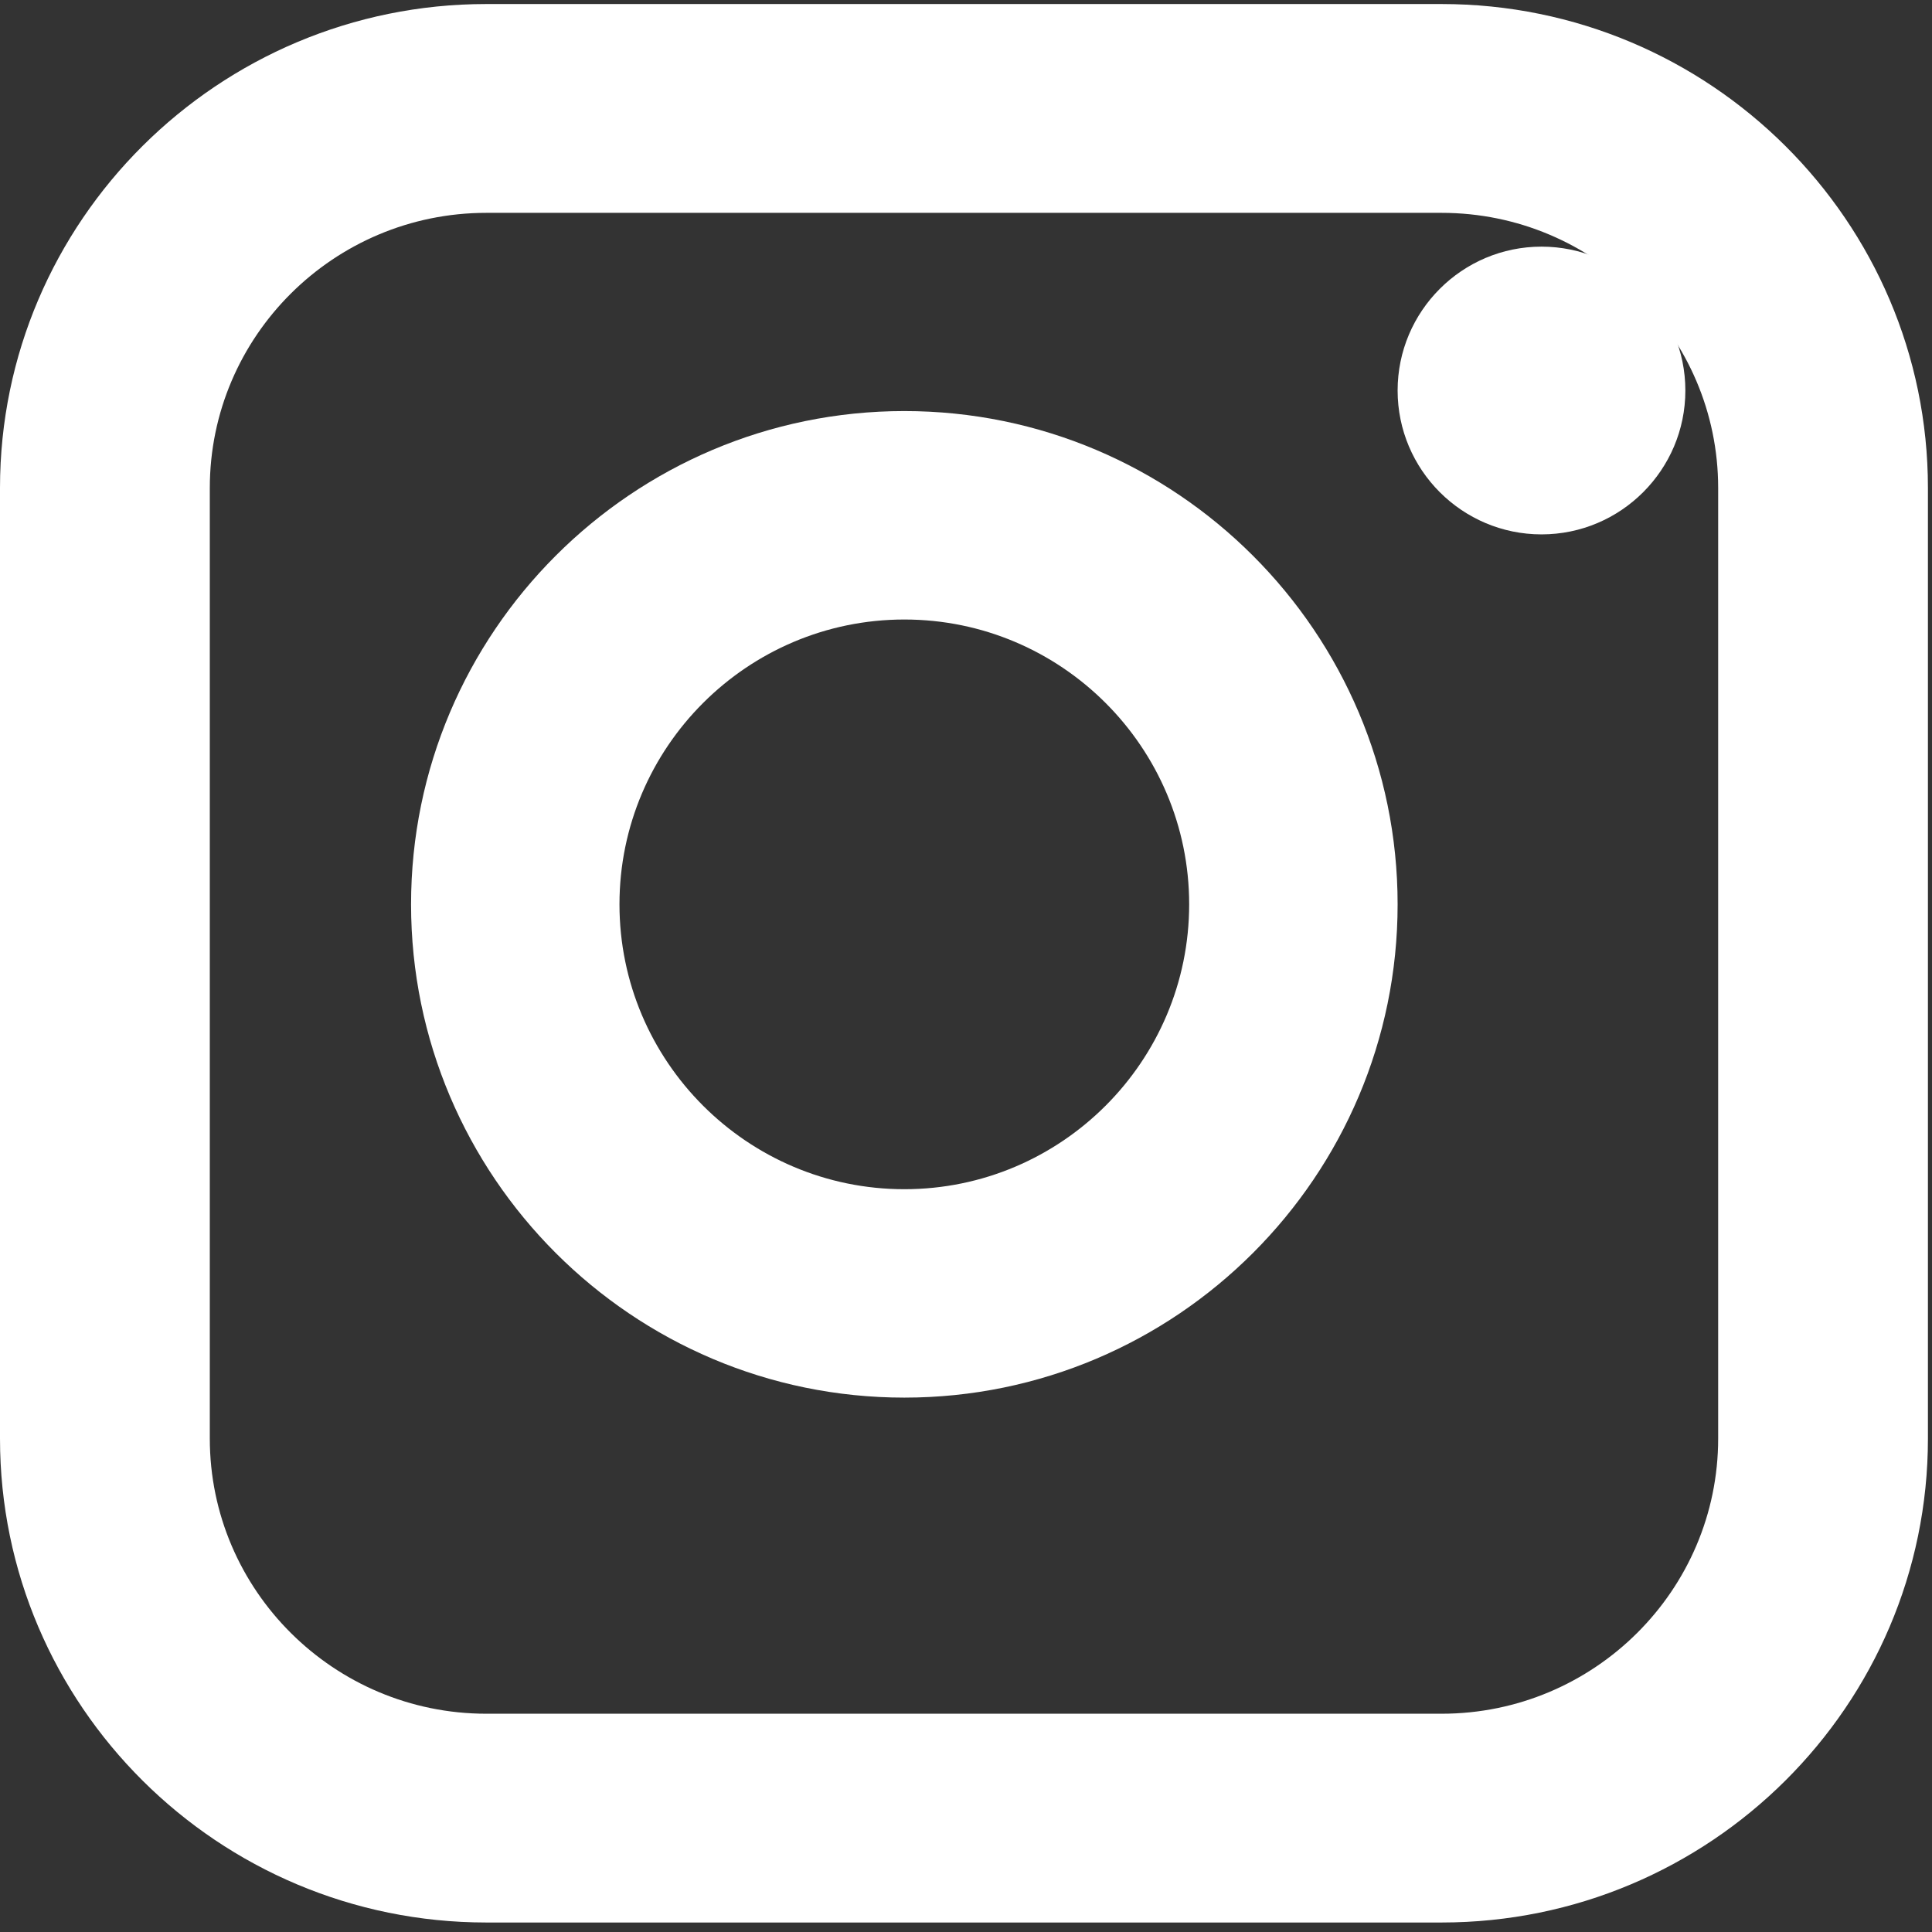 <svg width="47" height="47" viewBox="0 0 47 47" xmlns="http://www.w3.org/2000/svg"><rect x="0" y="0" width="47" height="47" fill="#333333" stroke="none"/><path fill="#FFF" fill-rule="nonzero" d="M22 28.93c-3.819 0-6.93-3.11-6.93-6.931 0-3.819 3.111-6.928 6.93-6.928 3.821 0 6.929 3.109 6.929 6.928 0 3.821-3.108 6.931-6.929 6.931m0-18.93C15.384 10 10 15.384 10 22 10 28.617 15.384 34 22 34 28.617 34 34 28.617 34 22 34 15.384 28.617 10 22 10"></path><path fill="#FFF" fill-rule="nonzero" d="M37.501 6C35.57 6 34 7.57 34 9.5c0 1.93 1.57 3.5 3.501 3.5C39.43 13 41 11.43 41 9.5 41 7.57 39.43 6 37.501 6"></path><path fill="#FFF" fill-rule="nonzero" d="M41.798 34.996c0 3.691-3.018 6.694-6.728 6.694H11.831c-3.708 0-6.727-3.004-6.727-6.694V11.871c0-3.69 3.018-6.693 6.727-6.693h23.239c3.709 0 6.728 3.004 6.728 6.693v23.125zM35.07.098H11.831C5.307.098 0 5.379 0 11.871v23.125c0 6.493 5.307 11.773 11.831 11.773h23.239c6.525 0 11.831-5.28 11.831-11.773V11.871c0-6.492-5.306-11.773-11.831-11.773z"></path></svg>
